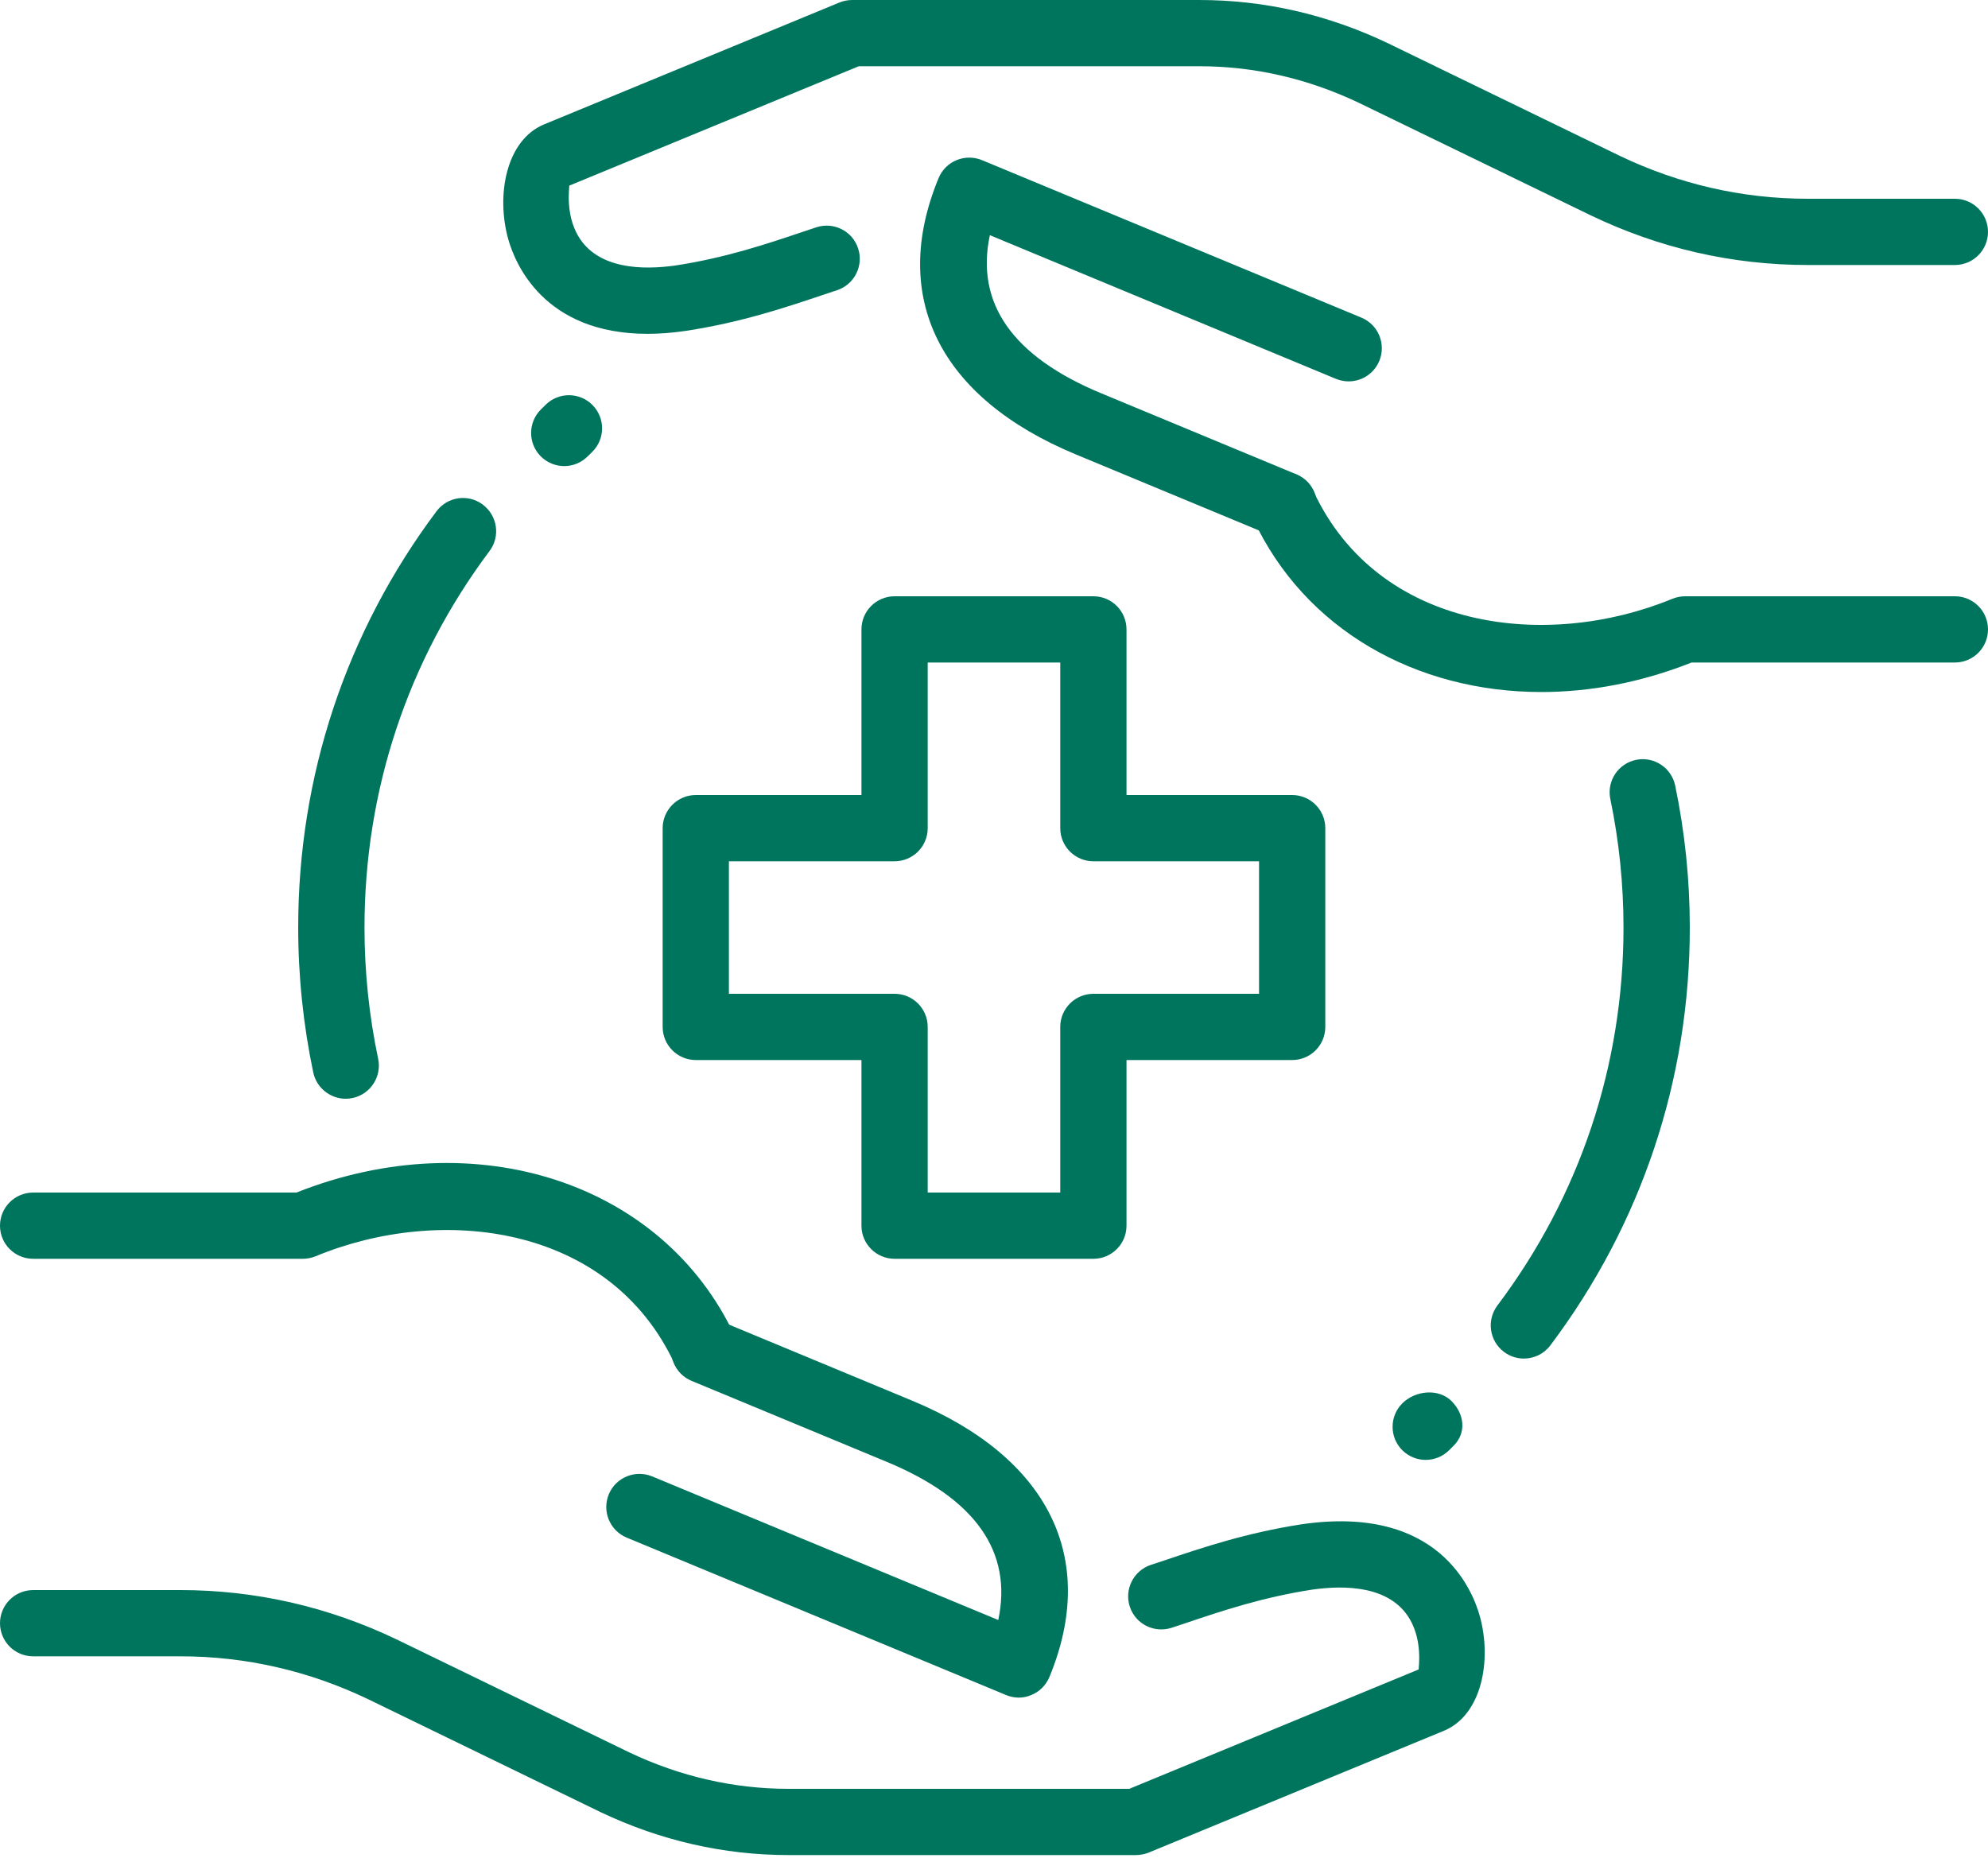 <svg width="46" height="43" viewBox="0 0 46 43" fill="none" xmlns="http://www.w3.org/2000/svg">
<g id="Group 32">
<g id="XMLID_451_">
<g id="XMLID_493_">
<g id="XMLID_513_">
<path id="Vector" d="M35.26 31.442C35.101 31.442 34.938 31.392 34.8 31.288C34.461 31.033 34.394 30.553 34.648 30.214C36.557 27.677 37.566 24.651 37.566 21.467C37.566 20.467 37.464 19.466 37.261 18.492C37.175 18.076 37.442 17.672 37.856 17.586C38.269 17.5 38.676 17.767 38.762 18.181C38.986 19.257 39.1 20.363 39.1 21.467C39.1 24.986 37.983 28.331 35.873 31.137C35.722 31.338 35.492 31.442 35.26 31.442Z" fill="#00755E"/>
</g>
<g id="XMLID_511_">
<path id="Vector_2" d="M7.998 25.429C7.644 25.429 7.325 25.18 7.248 24.82C7.018 23.721 6.9 22.592 6.9 21.467C6.9 17.963 8.006 14.631 10.099 11.834C10.352 11.494 10.833 11.423 11.172 11.679C11.511 11.934 11.582 12.414 11.327 12.753C9.433 15.283 8.434 18.296 8.434 21.467C8.434 22.486 8.54 23.509 8.75 24.504C8.837 24.918 8.572 25.325 8.158 25.412C8.104 25.424 8.05 25.429 7.998 25.429Z" fill="#00755E"/>
</g>
<g id="XMLID_508_">
<path id="Vector_3" d="M25.3 29.133H20.7C20.276 29.133 19.933 28.79 19.933 28.367V24.533H16.1C15.677 24.533 15.333 24.19 15.333 23.767V19.167C15.333 18.744 15.677 18.4 16.1 18.4H19.933V14.567C19.933 14.143 20.276 13.8 20.7 13.8H25.3C25.723 13.8 26.066 14.143 26.066 14.567V18.4H29.9C30.323 18.4 30.666 18.744 30.666 19.167V23.767C30.666 24.19 30.323 24.533 29.9 24.533H26.066V28.367C26.066 28.79 25.723 29.133 25.3 29.133ZM21.466 27.6H24.533V23.767C24.533 23.343 24.877 23 25.3 23H29.133V19.933H25.3C24.877 19.933 24.533 19.59 24.533 19.167V15.333H21.466V19.167C21.466 19.59 21.123 19.933 20.7 19.933H16.866V23H20.7C21.123 23 21.466 23.343 21.466 23.767V27.6Z" fill="#00755E"/>
</g>
<g id="XMLID_501_">
<g id="XMLID_506_">
<path id="Vector_4" d="M26.283 42.933H18.247C16.749 42.933 15.286 42.599 13.898 41.94L8.527 39.33C7.15 38.669 5.683 38.333 4.172 38.333H0.767C0.343 38.333 0 37.99 0 37.567C0 37.144 0.343 36.8 0.767 36.8H4.172C5.914 36.8 7.604 37.186 9.194 37.95L14.564 40.558C15.738 41.115 16.979 41.4 18.247 41.4H26.13L32.826 38.637C32.826 38.572 32.916 37.979 32.622 37.475C32.172 36.702 31.134 36.677 30.348 36.792C29.205 36.969 28.261 37.286 27.428 37.567L27.112 37.672C26.709 37.803 26.277 37.59 26.143 37.186C26.01 36.785 26.228 36.351 26.629 36.217L26.939 36.115C27.831 35.814 28.842 35.474 30.121 35.277C33.282 34.817 34.072 36.792 34.242 37.407C34.523 38.421 34.29 39.689 33.414 40.055L26.574 42.878C26.482 42.913 26.383 42.933 26.283 42.933Z" fill="#00755E"/>
</g>
<g id="XMLID_504_">
<path id="Vector_5" d="M16.307 32.011C16.019 32.011 15.741 31.847 15.611 31.568C14.108 28.334 10.204 27.871 7.302 29.075C7.208 29.113 7.109 29.133 7.007 29.133H0.767C0.343 29.133 0 28.79 0 28.367C0 27.943 0.343 27.6 0.767 27.6H6.859C11.009 25.952 15.347 27.367 17.003 30.923C17.181 31.306 17.015 31.763 16.631 31.942C16.525 31.988 16.416 32.011 16.307 32.011Z" fill="#00755E"/>
</g>
<g id="XMLID_502_">
<path id="Vector_6" d="M23.574 39.289C23.474 39.289 23.375 39.269 23.281 39.23L14.501 35.586C14.11 35.423 13.925 34.975 14.087 34.583C14.25 34.192 14.699 34.008 15.09 34.169L23.099 37.493C23.434 35.912 22.57 34.682 20.515 33.831L16.002 31.958C15.611 31.795 15.426 31.346 15.588 30.955C15.751 30.564 16.2 30.378 16.591 30.541L21.102 32.415C24.262 33.724 25.422 36.056 24.282 38.812C24.204 39 24.055 39.151 23.867 39.227C23.773 39.269 23.674 39.289 23.574 39.289Z" fill="#00755E"/>
</g>
</g>
<g id="XMLID_494_">
<g id="XMLID_499_">
<path id="Vector_7" d="M14.983 7.726C12.571 7.726 11.911 6.08 11.758 5.528C11.477 4.514 11.71 3.246 12.586 2.88L19.426 0.057C19.518 0.02 19.618 0 19.718 0H27.752C29.25 0 30.713 0.334 32.101 0.994L37.472 3.603C38.85 4.264 40.318 4.6 41.828 4.6H45.234C45.657 4.6 46 4.943 46 5.367C46 5.79 45.657 6.133 45.234 6.133H41.828C40.086 6.133 38.397 5.747 36.806 4.983L31.437 2.377C30.262 1.819 29.022 1.533 27.754 1.533H19.871L13.173 4.296C13.173 4.361 13.083 4.954 13.377 5.459C13.828 6.231 14.863 6.256 15.651 6.141C16.793 5.965 17.738 5.647 18.571 5.367L18.886 5.261C19.29 5.129 19.722 5.344 19.855 5.747C19.989 6.149 19.771 6.583 19.369 6.716L19.06 6.819C18.167 7.119 17.157 7.46 15.878 7.656C15.556 7.705 15.257 7.726 14.983 7.726Z" fill="#00755E"/>
</g>
<g id="XMLID_497_">
<path id="Vector_8" d="M35.664 16.016C32.766 16.016 30.187 14.568 28.997 12.011C28.819 11.627 28.985 11.17 29.37 10.991C29.755 10.813 30.21 10.98 30.39 11.364C31.891 14.596 35.793 15.057 38.699 13.857C38.792 13.82 38.892 13.8 38.993 13.8H45.234C45.657 13.8 46 14.143 46 14.567C46 14.99 45.657 15.333 45.234 15.333H39.142C37.976 15.795 36.796 16.016 35.664 16.016Z" fill="#00755E"/>
</g>
<g id="XMLID_495_">
<path id="Vector_9" d="M29.704 12.451C29.606 12.451 29.506 12.432 29.409 12.392L24.898 10.519C21.738 9.209 20.579 6.877 21.718 4.122C21.796 3.933 21.945 3.783 22.134 3.706C22.322 3.629 22.532 3.628 22.721 3.706L31.501 7.351C31.892 7.513 32.077 7.961 31.915 8.354C31.752 8.746 31.306 8.929 30.912 8.768L22.904 5.443C22.568 7.024 23.433 8.254 25.487 9.105L30 10.979C30.391 11.141 30.576 11.59 30.414 11.981C30.29 12.273 30.004 12.451 29.704 12.451Z" fill="#00755E"/>
</g>
</g>
</g>
<g id="XMLID_491_">
<path id="Vector_10" d="M32.99 33.787C32.793 33.787 32.597 33.712 32.447 33.563C32.148 33.264 32.148 32.778 32.447 32.479C32.747 32.18 33.286 32.126 33.585 32.425C33.884 32.724 33.937 33.157 33.638 33.456L33.531 33.563C33.382 33.712 33.186 33.787 32.99 33.787Z" fill="#00755E"/>
</g>
<g id="XMLID_484_">
<path id="Vector_11" d="M13.056 10.787C12.858 10.787 12.66 10.71 12.51 10.559C12.213 10.257 12.216 9.772 12.518 9.474L12.627 9.367C12.927 9.07 13.413 9.073 13.711 9.375C14.008 9.677 14.005 10.161 13.703 10.459L13.594 10.566C13.445 10.713 13.251 10.787 13.056 10.787Z" fill="#00755E"/>
</g>
</g>
</g>
</svg>

